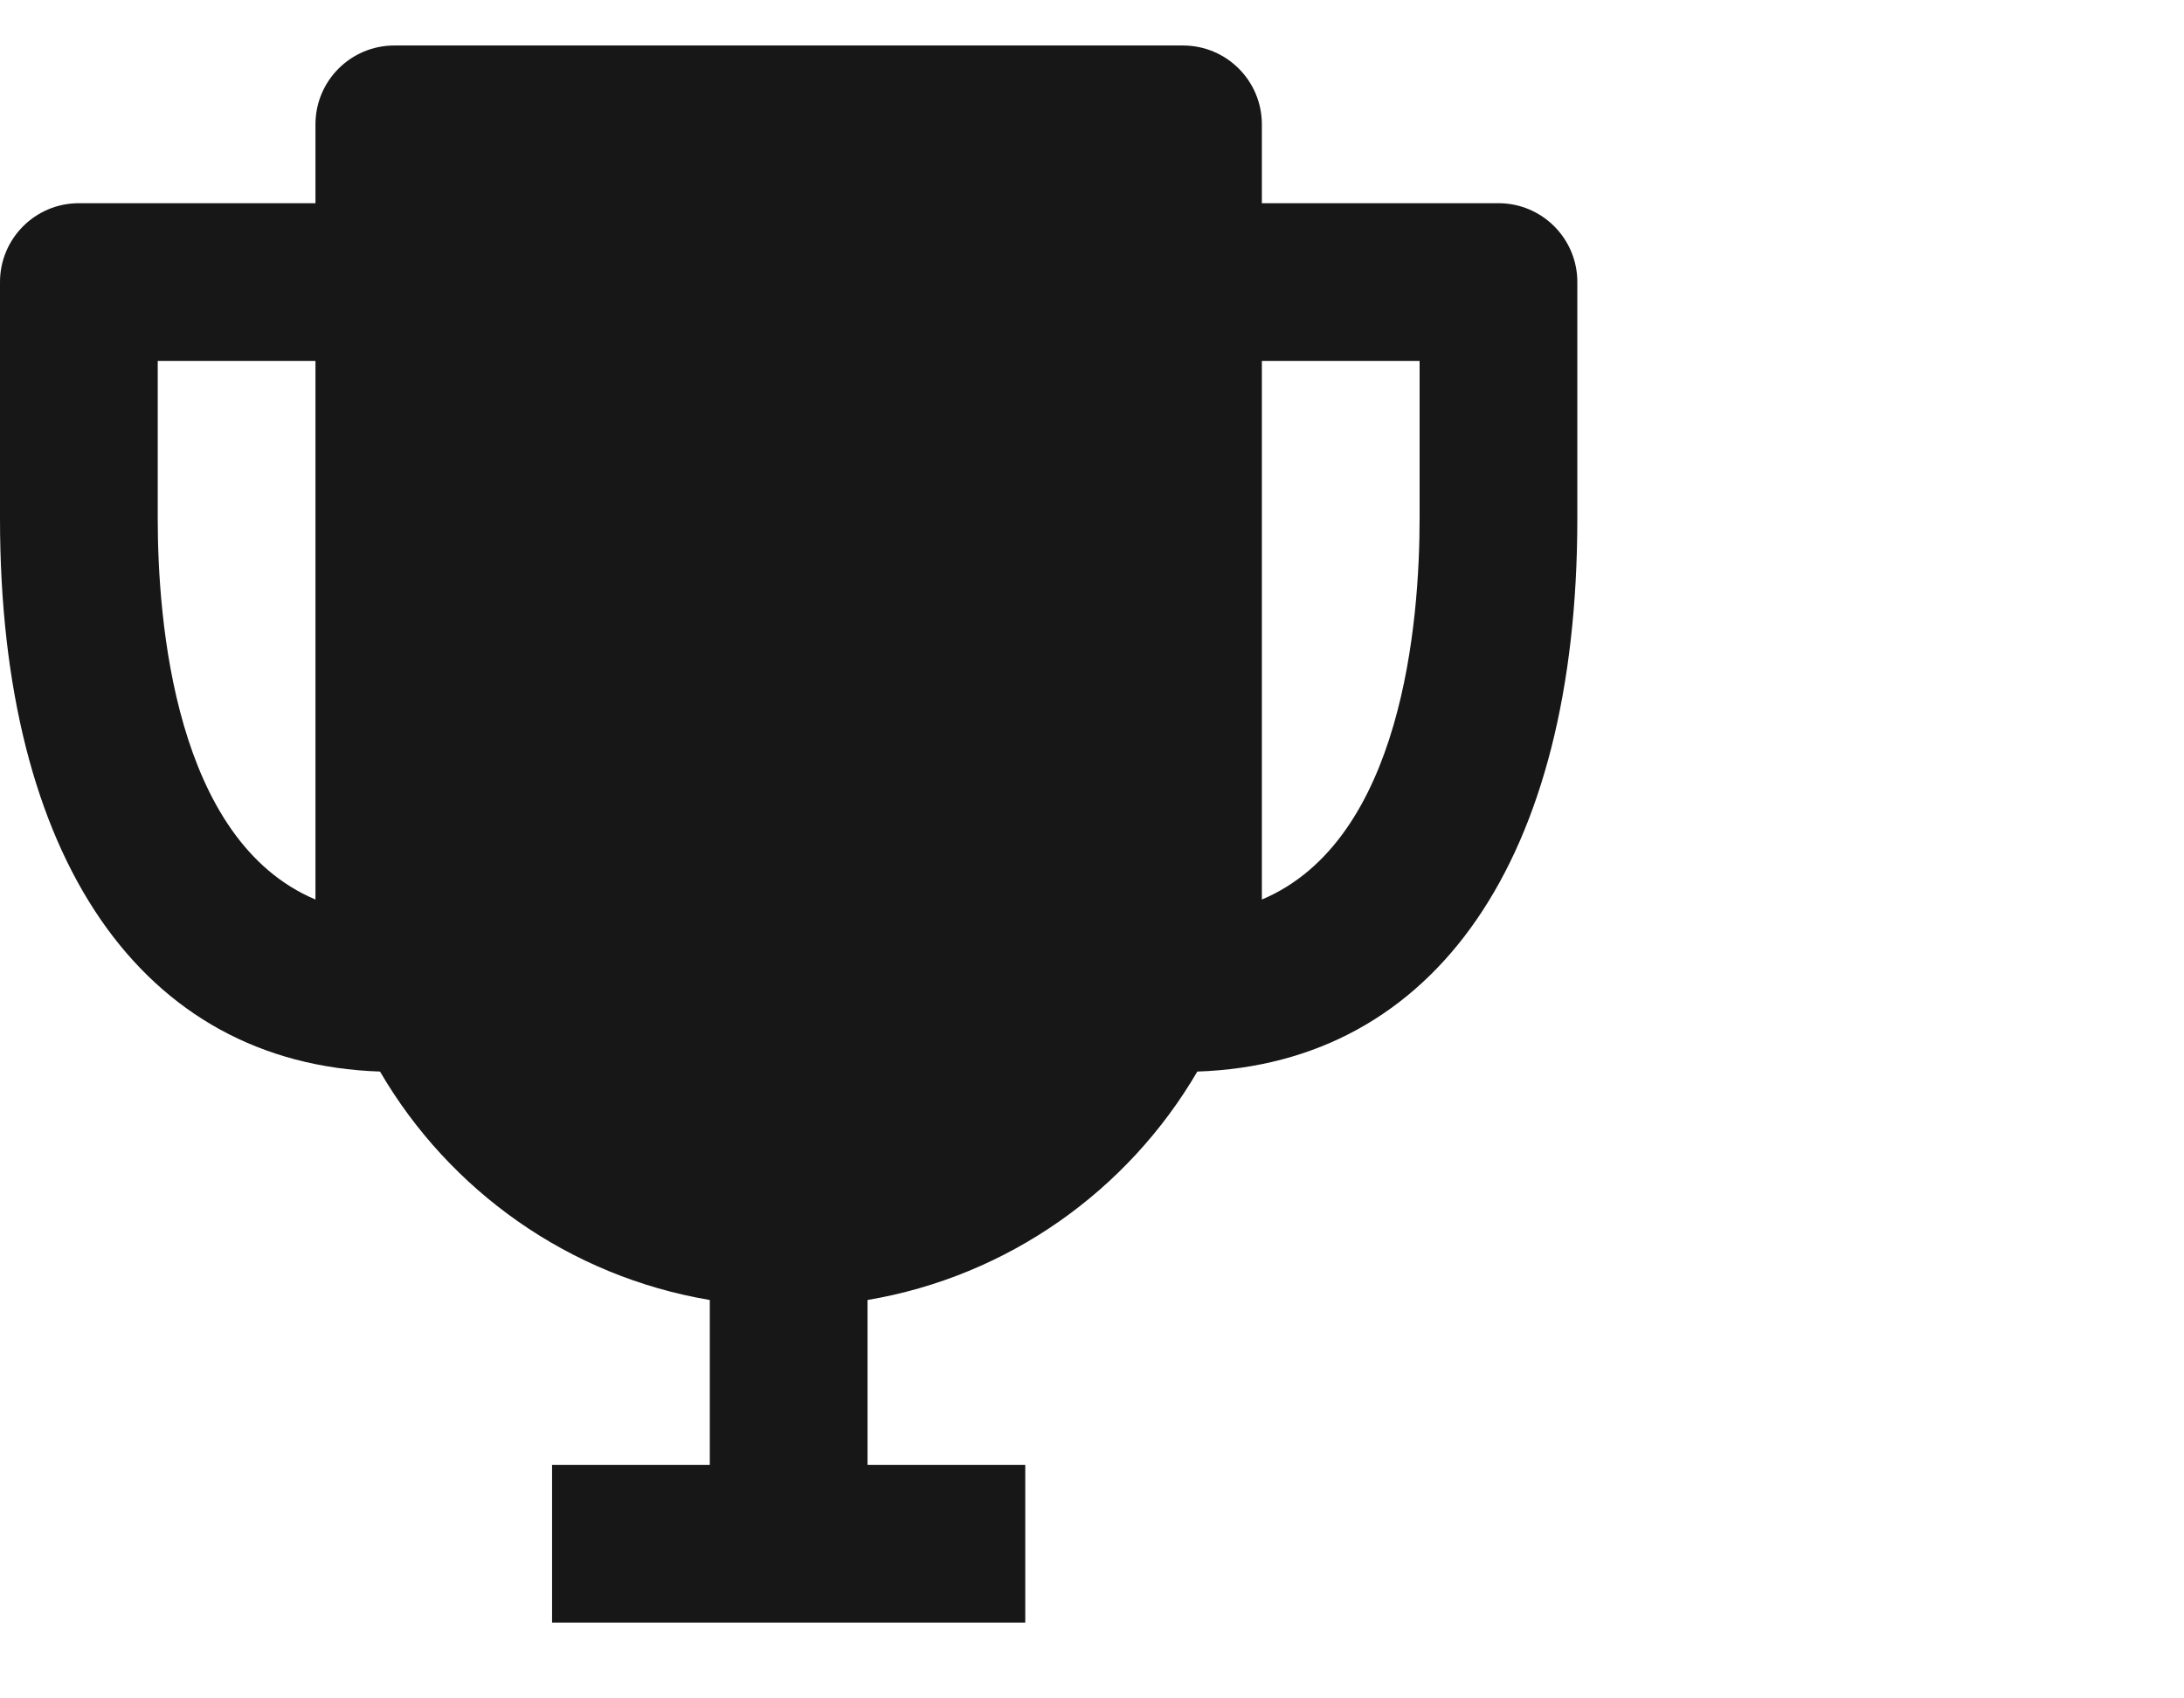 <svg width="18" height="14" viewBox="0 0 18 14" fill="none" xmlns="http://www.w3.org/2000/svg">
<g id="bxs-trophy">
<path id="Shape" fill-rule="evenodd" clip-rule="evenodd" d="M12.35 1.675H10.4V1.025C10.4 0.666 10.109 0.375 9.75 0.375H3.25C2.891 0.375 2.6 0.666 2.6 1.025V1.675H0.65C0.291 1.675 0 1.966 0 2.325V4.275C0 7.077 1.169 8.767 3.132 8.833C3.704 9.814 4.69 10.521 5.85 10.716V12.075H4.55V13.375H8.45V12.075H7.15V10.716C8.31 10.52 9.296 9.813 9.868 8.833C11.831 8.767 13 7.077 13 4.275V2.325C13 1.966 12.709 1.675 12.35 1.675ZM1.3 4.275V2.975H2.6V6.889V7.415C1.44 6.926 1.3 5.119 1.3 4.275ZM10.4 7.415V6.889V2.975H11.7V4.275C11.7 5.119 11.56 6.926 10.4 7.415Z" fill="#171717"/>
</g>
</svg>
